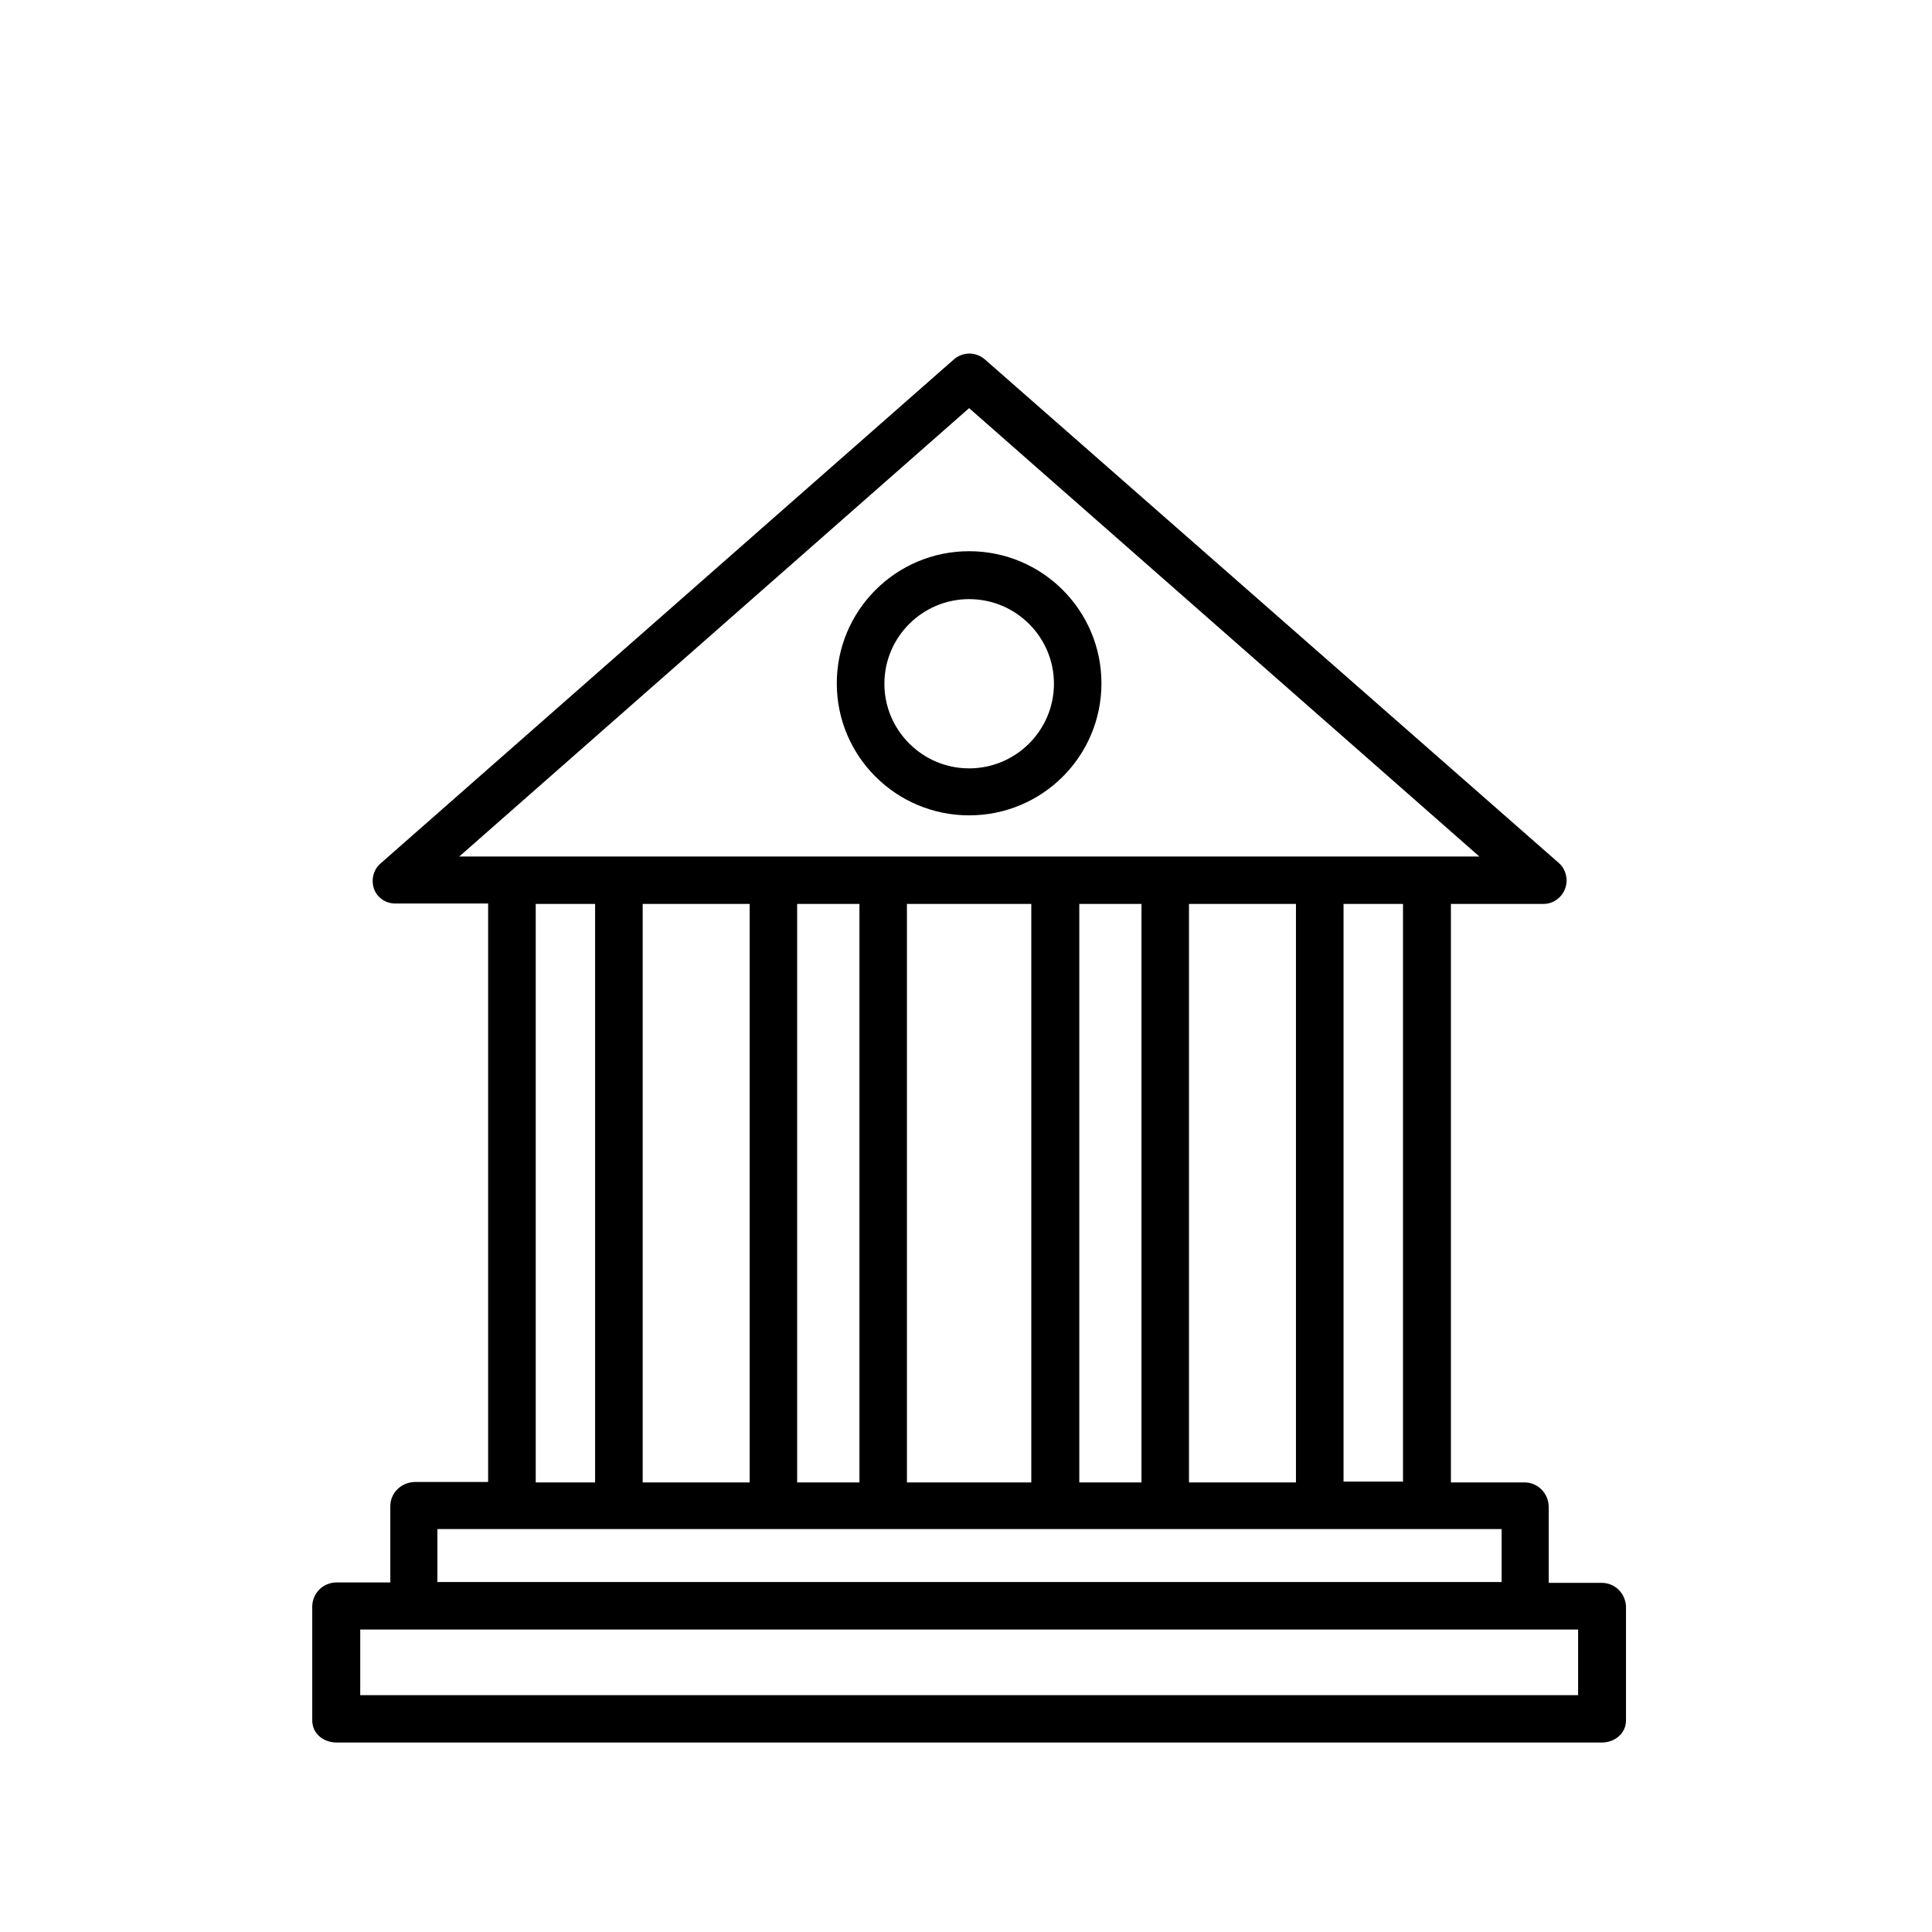<?xml version="1.0" encoding="UTF-8"?> <svg xmlns="http://www.w3.org/2000/svg" xmlns:xlink="http://www.w3.org/1999/xlink" width="100" zoomAndPan="magnify" viewBox="0 0 75 75" height="100" preserveAspectRatio="xMidYMid meet" version="1.0"><defs><clipPath id="0310135af0"><path d="M 12.121 13.648 L 63.121 13.648 L 63.121 67.648 L 12.121 67.648 Z M 12.121 13.648 " clip-rule="nonzero"></path></clipPath></defs><g clip-path="url(#0310135af0)"><path fill="#000000" d="M 62.168 61.445 L 60.121 61.445 L 60.121 58.484 C 60.109 57.961 59.691 57.547 59.184 57.547 L 56.324 57.547 L 56.324 35.09 L 59.891 35.09 C 60.383 35.105 60.801 34.707 60.816 34.199 C 60.816 33.926 60.707 33.664 60.508 33.496 L 38.238 13.957 C 37.883 13.648 37.375 13.648 37.023 13.957 L 14.781 33.512 C 14.492 33.754 14.398 34.156 14.52 34.508 C 14.645 34.859 14.996 35.09 15.383 35.074 L 18.949 35.074 L 18.949 57.531 L 16.09 57.531 C 15.566 57.547 15.152 57.961 15.152 58.469 L 15.152 61.43 L 13.074 61.43 C 12.551 61.43 12.137 61.828 12.121 62.352 L 12.121 66.785 C 12.121 67.309 12.566 67.645 13.074 67.645 L 62.168 67.645 C 62.691 67.645 63.121 67.293 63.121 66.785 L 63.121 62.352 C 63.09 61.844 62.691 61.445 62.168 61.445 Z M 54.465 57.516 L 52.156 57.516 L 52.156 35.09 L 54.465 35.09 Z M 29.102 35.09 L 29.102 57.547 L 24.949 57.547 L 24.949 35.09 Z M 30.945 35.09 L 33.363 35.09 L 33.363 57.547 L 30.945 57.547 Z M 35.207 35.09 L 40.035 35.09 L 40.035 57.547 L 35.207 57.547 Z M 41.898 35.09 L 44.312 35.09 L 44.312 57.547 L 41.898 57.547 Z M 46.156 35.09 L 50.309 35.09 L 50.309 57.547 L 46.156 57.547 Z M 37.621 15.844 L 57.43 33.25 L 17.828 33.25 Z M 20.797 35.09 L 23.102 35.09 L 23.102 57.547 L 20.797 57.547 Z M 16.98 59.359 L 58.293 59.359 L 58.293 61.414 L 16.98 61.414 Z M 61.277 65.805 L 13.984 65.805 L 13.984 63.258 L 61.262 63.258 L 61.262 65.805 Z M 61.277 65.805 " fill-opacity="1" fill-rule="nonzero"></path></g><path fill="#000000" d="M 37.621 21.398 C 34.777 21.398 32.484 23.703 32.484 26.527 C 32.484 29.367 34.793 31.652 37.621 31.652 C 40.469 31.652 42.758 29.352 42.758 26.527 C 42.758 23.703 40.469 21.398 37.621 21.398 Z M 37.621 29.828 C 35.809 29.828 34.332 28.352 34.332 26.543 C 34.332 24.73 35.809 23.258 37.621 23.258 C 39.438 23.258 40.914 24.73 40.914 26.543 C 40.914 28.352 39.438 29.828 37.621 29.828 Z M 37.621 29.828 " fill-opacity="1" fill-rule="nonzero"></path></svg> 
